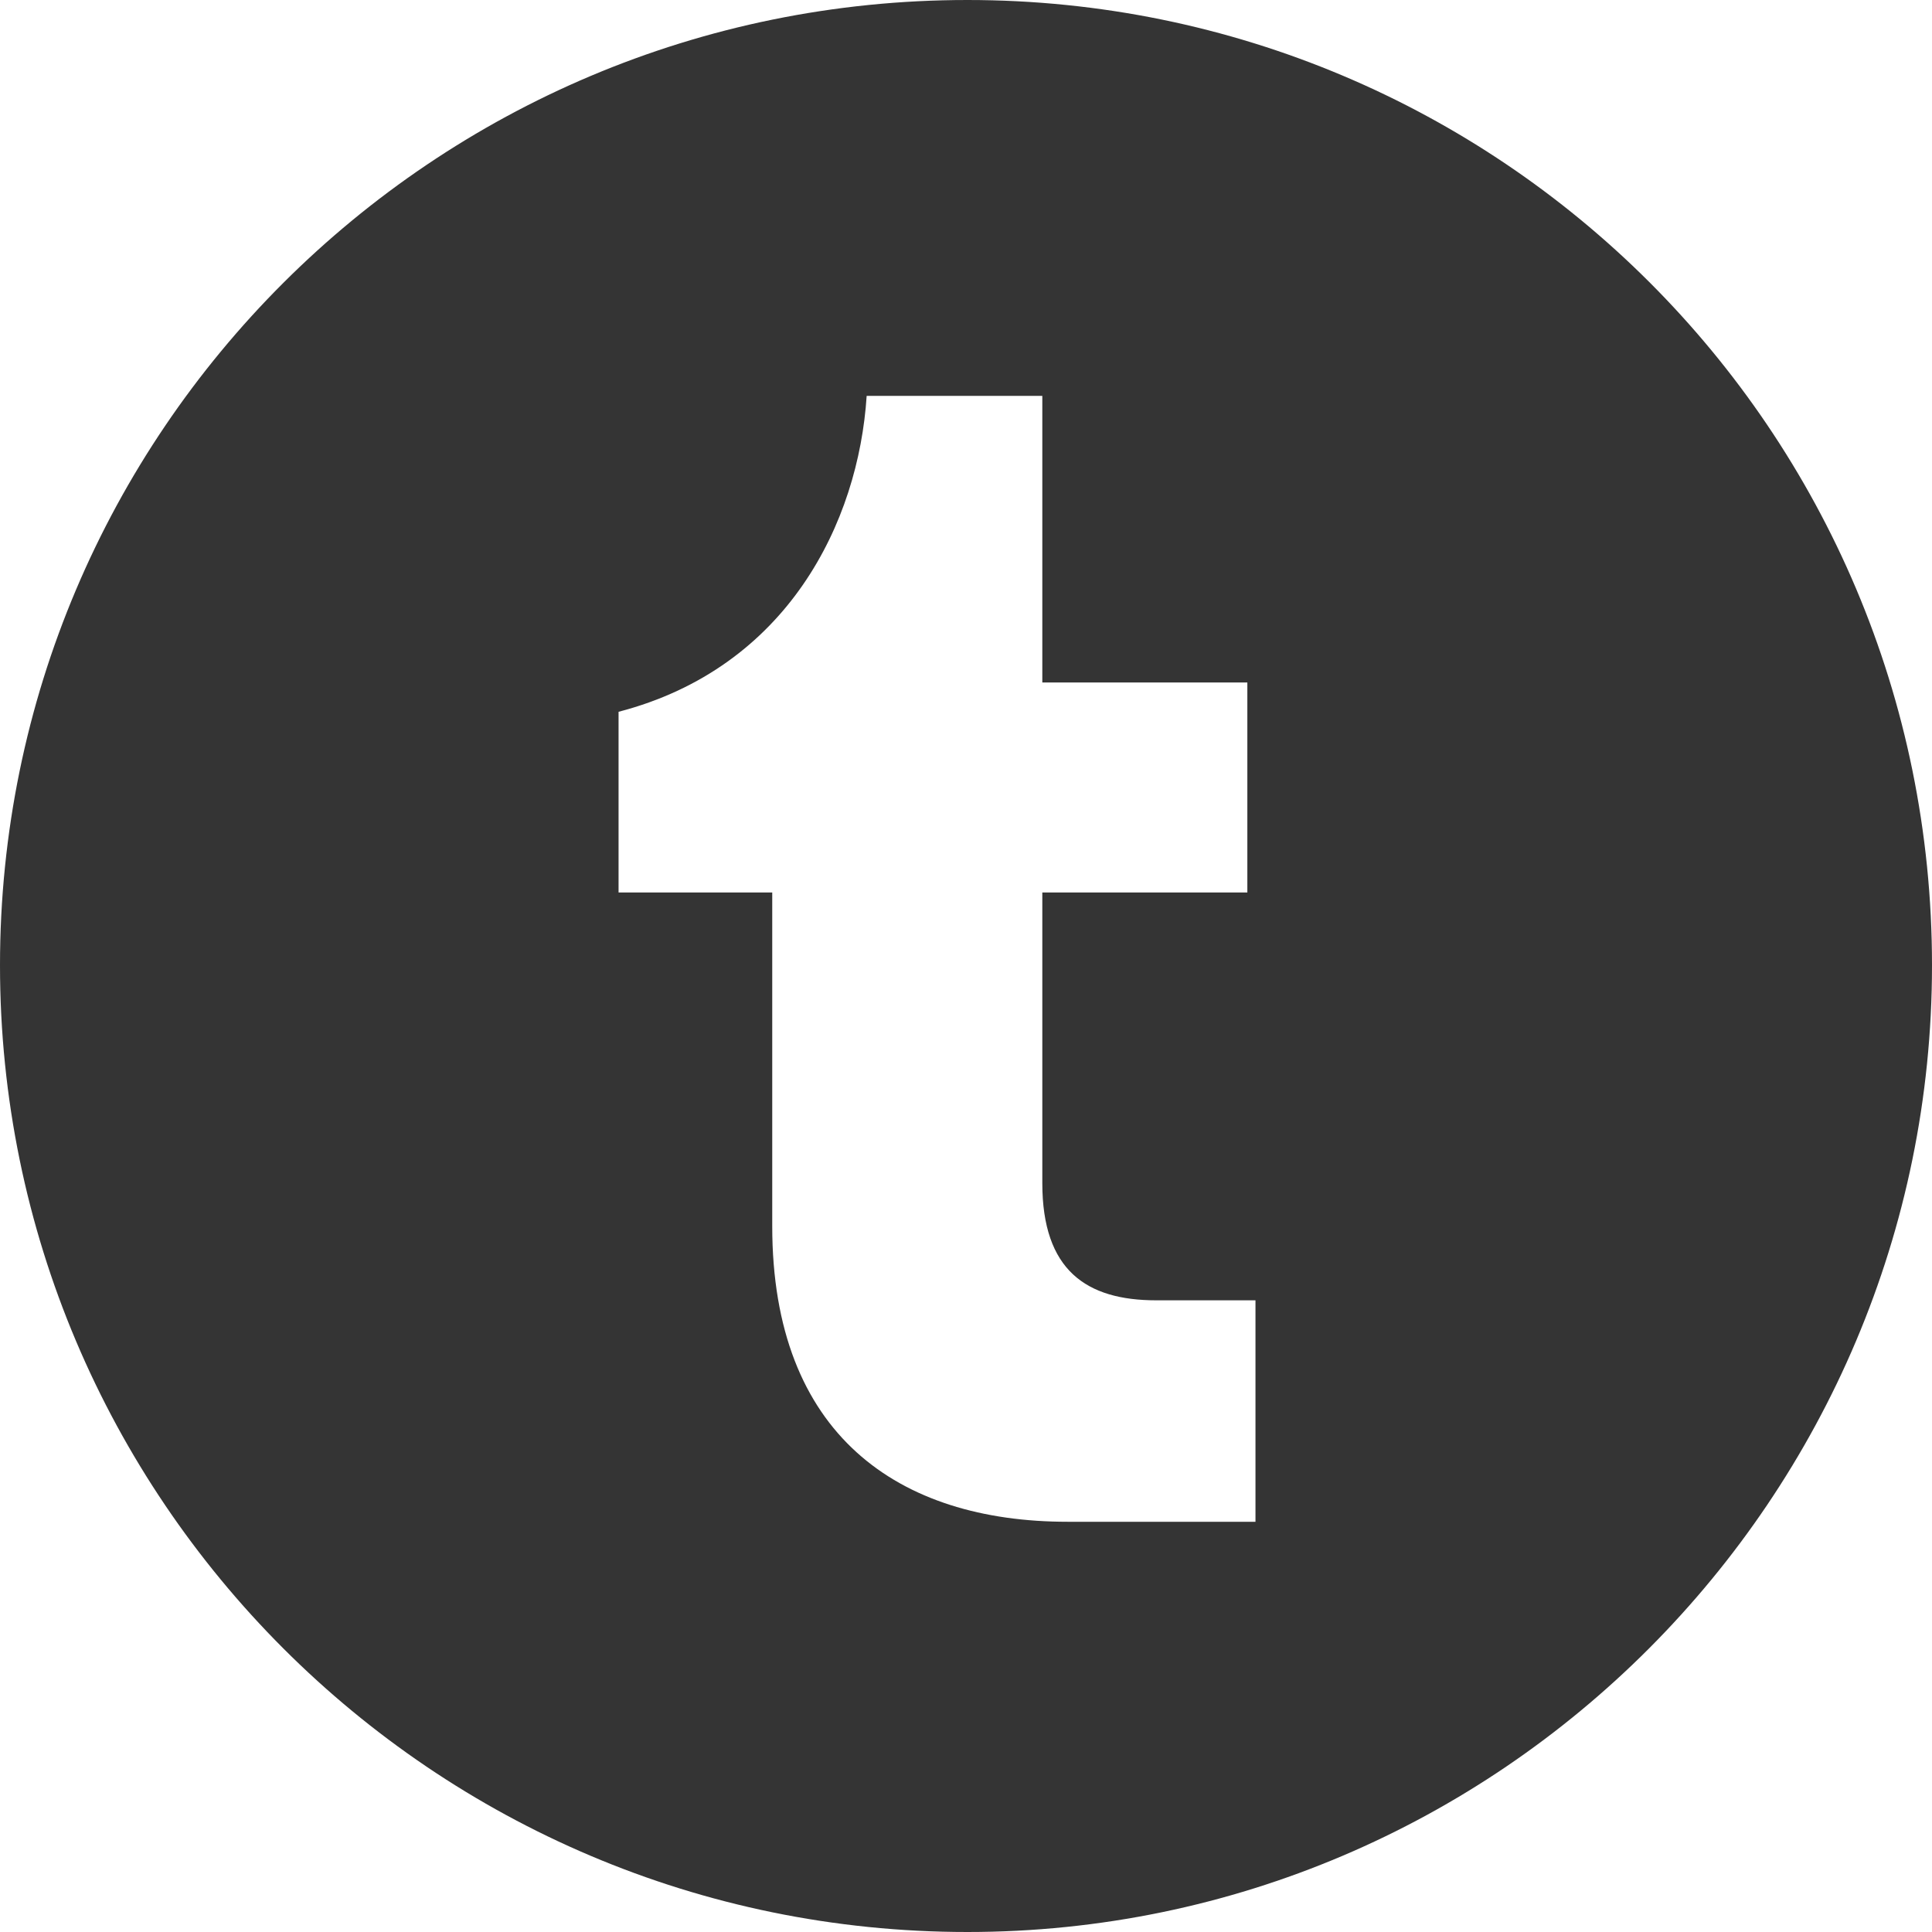 <?xml version="1.0" encoding="UTF-8"?>
<svg width="24px" height="24px" viewBox="0 0 24 24" version="1.1" xmlns="http://www.w3.org/2000/svg" xmlns:xlink="http://www.w3.org/1999/xlink">
    <title>Icon</title>
    <g id="Symbols" stroke="none" stroke-width="1" fill="none" fill-rule="evenodd">
        <g id="_Icons-/-16px---Social--/-Tumblr" fill="#343434">
            <path d="M12.018,0 C18.626,0 24,5.343 24,11.991 C24,18.604 18.626,24 12.018,24 C5.374,24 0,18.604 0,11.991 C0,5.379 5.374,0 12.018,0 Z M12.948,4.918 L10.766,4.918 C10.665,6.486 9.785,8.296 7.684,8.842 L7.684,8.842 L7.684,11.087 L9.593,11.087 L9.593,15.233 C9.593,17.821 11.159,18.904 13.262,18.904 L13.262,18.904 L15.596,18.904 L15.596,16.153 L14.363,16.153 C13.494,16.153 12.948,15.779 12.948,14.697 L12.948,14.697 L12.948,11.087 L15.495,11.087 L15.495,8.478 L12.948,8.478 L12.948,4.918 Z" id="Icon"></path>
        </g>
    </g>
</svg>